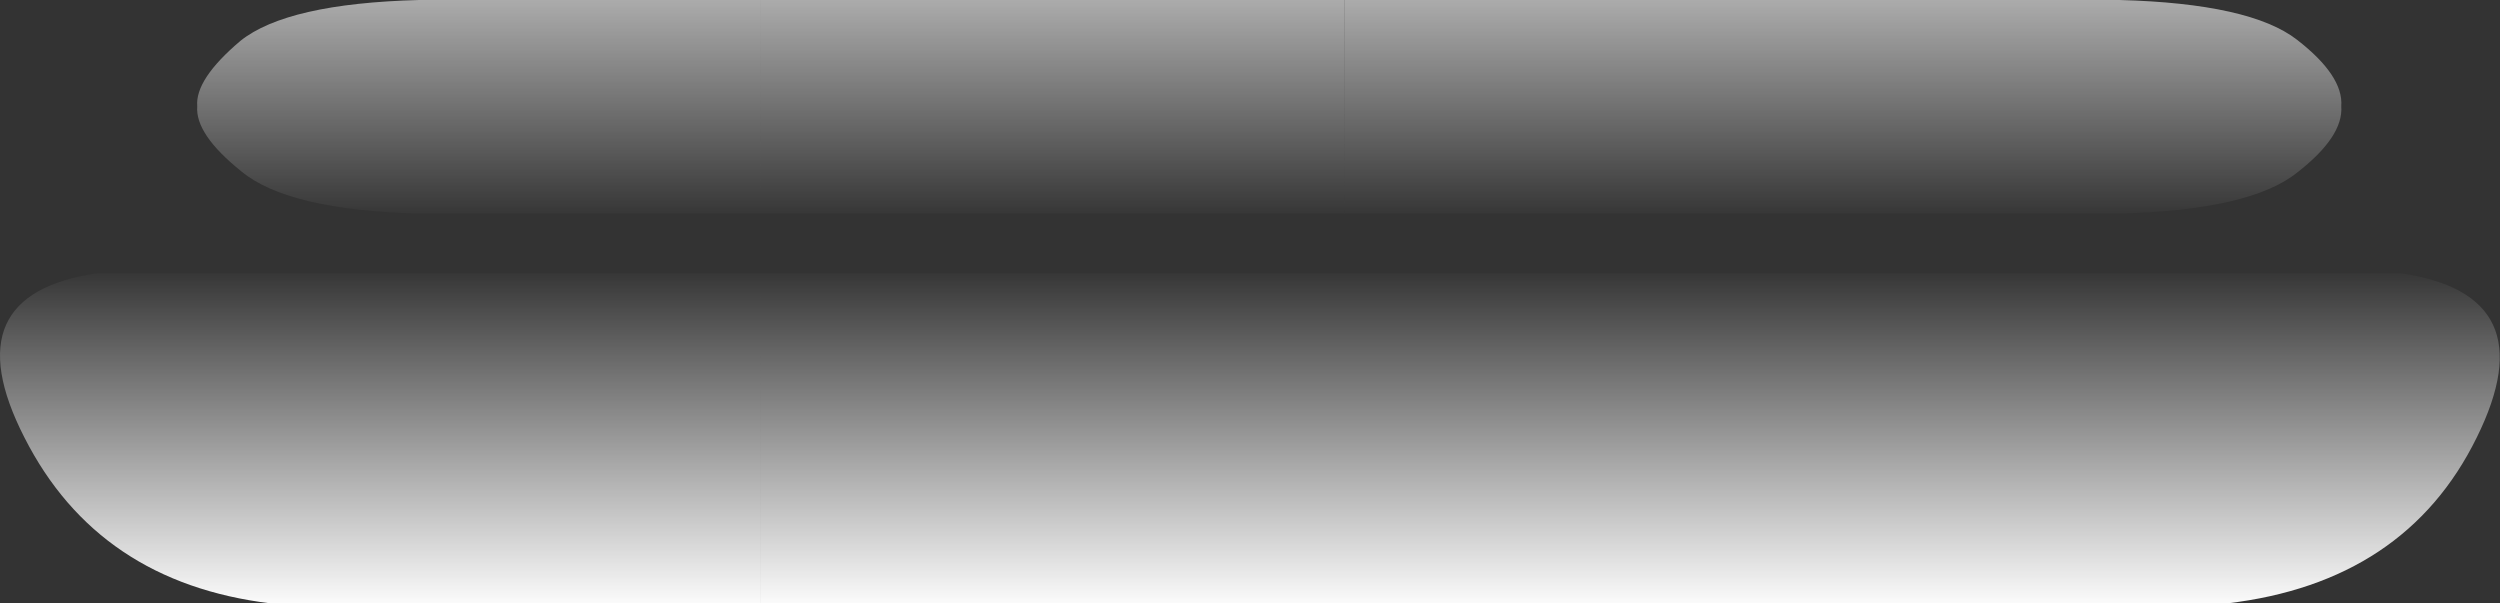 <?xml version="1.0" encoding="UTF-8" standalone="no"?>
<svg xmlns:xlink="http://www.w3.org/1999/xlink" height="25.85px" width="107.1px" xmlns="http://www.w3.org/2000/svg">
  <rect width="100%" height="100%" fill="#333333" stroke="none"/>
  <g transform="matrix(1.0, 0.0, 0.0, 1.0, 236.15, 10.7)">
    <path d="M-203.55 -10.7 L-203.55 -1.55 -218.2 -1.55 Q-223.8 -1.7 -225.8 -3.35 -227.8 -4.95 -227.7 -6.15 -227.8 -7.3 -225.85 -8.95 -223.85 -10.55 -218.2 -10.7 L-203.55 -10.7" fill="url(#gradient0)" fill-rule="evenodd" stroke="none"/>
    <path d="M-203.55 -1.55 L-203.55 -10.7 -178.55 -10.7 -178.55 -1.55 -203.55 -1.55" fill="url(#gradient1)" fill-rule="evenodd" stroke="none"/>
    <path d="M-178.55 -1.55 L-178.55 -10.7 -145.35 -10.7 Q-139.75 -10.55 -137.75 -9.0 -135.75 -7.45 -135.85 -6.15 -135.75 -4.85 -137.75 -3.3 -139.75 -1.7 -145.35 -1.55 L-178.55 -1.55" fill="url(#gradient2)" fill-rule="evenodd" stroke="none"/>
    <path d="M-203.55 1.0 L-133.35 1.0 Q-127.0 1.9 -130.05 8.05 -133.1 14.25 -140.75 15.15 L-203.55 15.15 -203.55 1.0" fill="url(#gradient3)" fill-rule="evenodd" stroke="none"/>
    <path d="M-203.55 15.15 L-224.55 15.15 Q-231.95 14.25 -235.1 8.05 -238.25 1.9 -231.95 1.0 L-203.55 1.0 -203.55 15.15" fill="url(#gradient4)" fill-rule="evenodd" stroke="none"/>
  </g>
  <defs>
    <linearGradient gradientTransform="matrix(0.0, 0.006, -0.085, 0.0, -157.85, -6.15)" gradientUnits="userSpaceOnUse" id="gradient0" spreadMethod="pad" x1="-819.2" x2="819.2">
      <stop offset="0.0" stop-color="#ffffff" stop-opacity="0.612"/>
      <stop offset="1.0" stop-color="#ffffff" stop-opacity="0.0"/>
    </linearGradient>
    <linearGradient gradientTransform="matrix(0.0, 0.006, -0.085, 0.0, -487.4, -6.15)" gradientUnits="userSpaceOnUse" id="gradient1" spreadMethod="pad" x1="-819.2" x2="819.2">
      <stop offset="0.0" stop-color="#ffffff" stop-opacity="0.612"/>
      <stop offset="1.0" stop-color="#ffffff" stop-opacity="0.0"/>
    </linearGradient>
    <linearGradient gradientTransform="matrix(0.0, 0.006, -0.085, 0.0, -205.65, -6.15)" gradientUnits="userSpaceOnUse" id="gradient2" spreadMethod="pad" x1="-819.2" x2="819.2">
      <stop offset="0.0" stop-color="#ffffff" stop-opacity="0.612"/>
      <stop offset="1.0" stop-color="#ffffff" stop-opacity="0.0"/>
    </linearGradient>
    <linearGradient gradientTransform="matrix(0.0, -0.009, 0.091, 0.0, -203.9, 8.1)" gradientUnits="userSpaceOnUse" id="gradient3" spreadMethod="pad" x1="-819.2" x2="819.2">
      <stop offset="0.0" stop-color="#ffffff"/>
      <stop offset="1.0" stop-color="#ffffff" stop-opacity="0.0"/>
    </linearGradient>
    <linearGradient gradientTransform="matrix(0.0, -0.009, 0.091, 0.0, -161.35, 8.1)" gradientUnits="userSpaceOnUse" id="gradient4" spreadMethod="pad" x1="-819.2" x2="819.2">
      <stop offset="0.0" stop-color="#ffffff"/>
      <stop offset="1.0" stop-color="#ffffff" stop-opacity="0.0"/>
    </linearGradient>
  </defs>
</svg>
